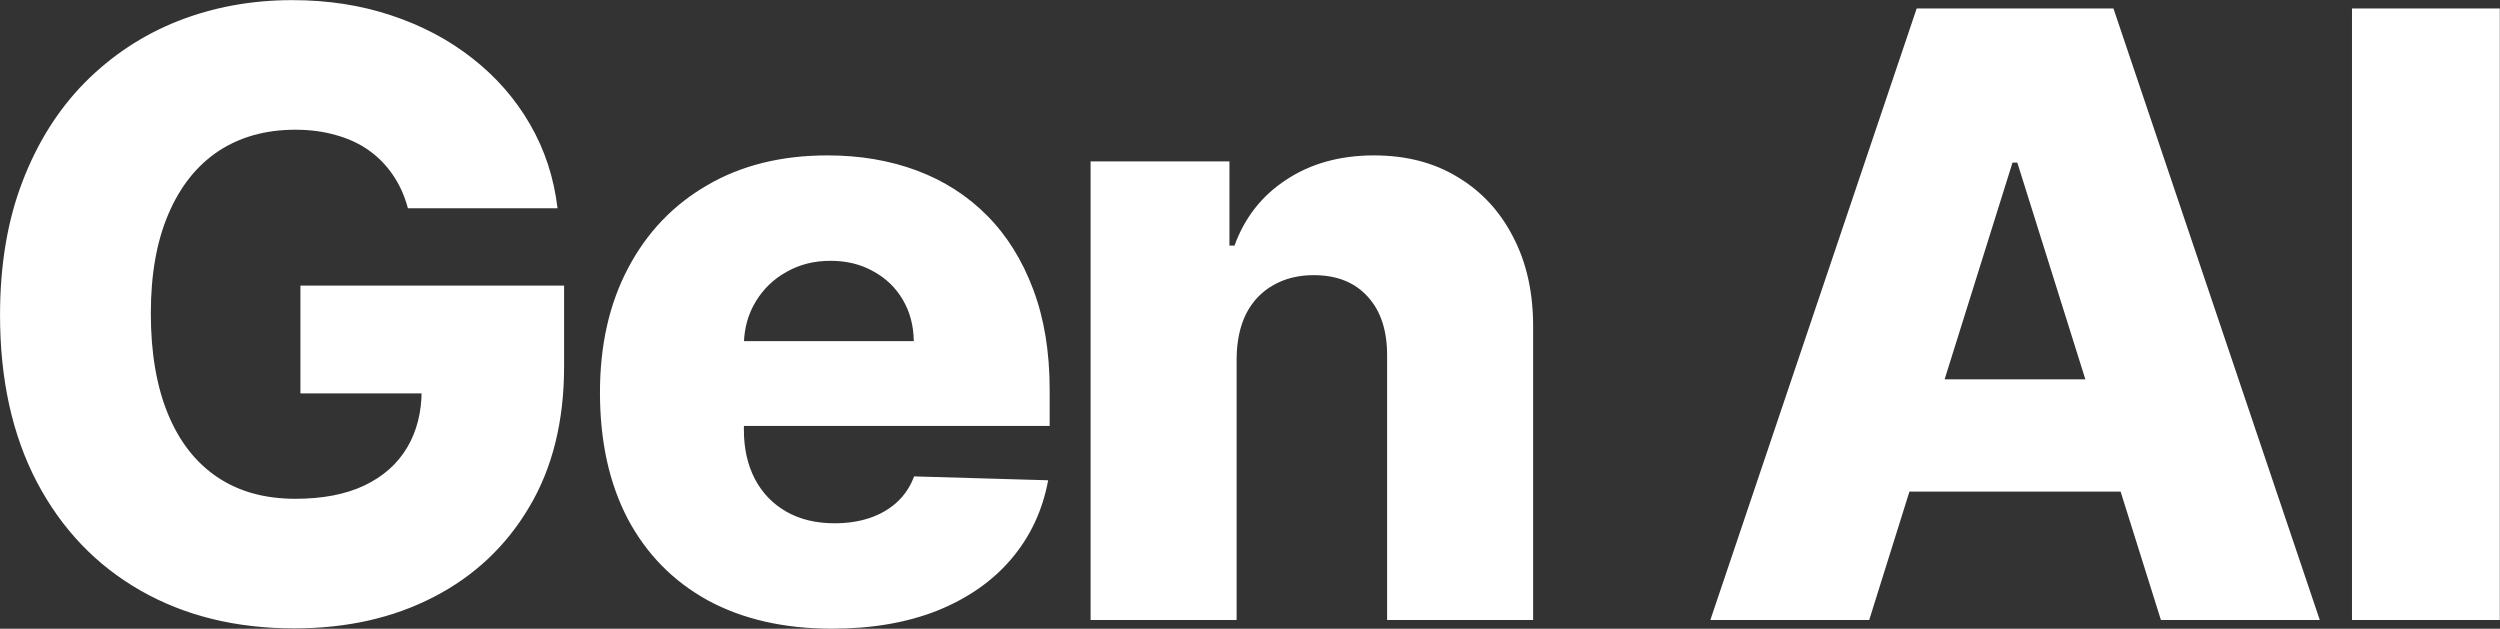 <svg width="8298" height="2087" viewBox="0 0 8298 2087" fill="none" xmlns="http://www.w3.org/2000/svg">
<rect x="0" y="0" width="8298" height="2087" fill="#333333" stroke="none"/>
<path d="M1353.98 691.243C1342.75 649.615 1326.23 612.944 1304.43 581.228C1282.62 548.851 1255.86 521.43 1224.15 498.965C1192.43 476.499 1156.09 459.65 1115.12 448.418C1074.16 436.524 1029.23 430.577 980.332 430.577C881.88 430.577 796.644 454.364 724.622 501.938C653.261 549.512 598.089 618.891 559.105 710.074C520.12 800.596 500.628 910.611 500.628 1040.12C500.628 1170.28 519.46 1281.29 557.122 1373.13C594.785 1464.98 649.297 1535.02 720.658 1583.25C792.018 1631.49 878.576 1655.6 980.332 1655.6C1070.19 1655.6 1146.18 1641.07 1208.29 1612C1271.06 1582.26 1318.63 1540.3 1351.01 1486.12C1383.39 1431.94 1399.58 1368.18 1399.58 1294.84L1490.76 1305.74H997.181V947.943H1872.34V1216.54C1872.34 1398.24 1833.69 1553.85 1756.38 1683.36C1679.73 1812.86 1574.01 1912.31 1439.22 1981.68C1305.09 2051.06 1150.8 2085.75 976.367 2085.75C782.768 2085.75 612.625 2043.79 465.939 1959.88C319.253 1875.96 204.944 1756.37 123.011 1601.09C41.078 1445.16 0.112 1260.15 0.112 1046.06C0.112 879.556 24.89 731.879 74.446 603.033C124.002 473.526 193.05 363.842 281.59 273.98C370.791 184.118 473.868 116.061 590.821 69.809C708.434 23.556 834.967 0.43 970.42 0.43C1088.03 0.43 1197.39 17.279 1298.48 50.978C1400.24 84.676 1490.1 132.25 1568.07 193.699C1646.7 255.149 1710.46 328.161 1759.35 412.737C1808.25 497.313 1838.64 590.148 1850.54 691.243H1353.98ZM2761.49 2086.74C2602.25 2086.74 2464.81 2055.36 2349.18 1992.59C2234.21 1929.15 2145.67 1838.96 2083.56 1722.01C2022.11 1604.4 1991.39 1464.65 1991.39 1302.76C1991.39 1145.51 2022.44 1008.07 2084.55 890.458C2146.66 772.184 2234.21 680.34 2347.2 614.926C2460.19 548.851 2593.33 515.814 2746.62 515.814C2854.98 515.814 2954.1 532.663 3043.96 566.361C3133.82 600.059 3211.46 649.946 3276.87 716.021C3342.28 782.095 3393.16 863.698 3429.5 960.828C3465.84 1057.3 3484.02 1167.97 3484.02 1292.85V1413.77H2160.87V1132.29H3033.05C3032.39 1080.75 3020.17 1034.83 2996.38 994.526C2972.6 954.22 2939.89 922.835 2898.26 900.369C2857.3 877.243 2810.05 865.68 2756.53 865.68C2702.35 865.68 2653.79 877.904 2610.84 902.352C2567.89 926.138 2533.86 958.846 2508.75 1000.47C2483.64 1041.44 2470.43 1088.02 2469.11 1140.22V1426.66C2469.11 1488.77 2481.33 1543.28 2505.78 1590.19C2530.23 1636.44 2564.91 1672.45 2609.85 1698.22C2654.78 1723.99 2708.3 1736.88 2770.41 1736.88C2813.36 1736.88 2852.34 1730.93 2887.36 1719.04C2922.38 1707.14 2952.44 1689.63 2977.55 1666.51C3002.66 1643.38 3021.49 1614.97 3034.05 1581.27L3479.06 1594.15C3460.56 1693.93 3419.92 1780.82 3357.15 1854.82C3295.04 1928.16 3213.44 1985.32 3112.34 2026.28C3011.25 2066.59 2894.3 2086.74 2761.49 2086.74ZM4104.57 1189.78V2058H3619.91V535.636H4080.78V815.133H4097.63C4131.33 721.967 4188.81 648.955 4270.08 596.095C4351.36 542.574 4448.16 515.814 4560.48 515.814C4667.52 515.814 4760.36 539.931 4838.99 588.166C4918.28 635.74 4979.73 702.475 5023.34 788.372C5067.61 873.609 5089.41 973.382 5088.75 1087.69V2058H4604.09V1182.84C4604.75 1098.26 4583.28 1032.19 4539.67 984.615C4496.72 937.041 4436.92 913.254 4360.28 913.254C4309.4 913.254 4264.47 924.487 4225.48 946.952C4187.16 968.757 4157.43 1000.14 4136.28 1041.11C4115.8 1082.08 4105.23 1131.63 4104.57 1189.78ZM6204.23 2058H5676.95L6361.82 28.182H7014.97L7699.83 2058H7172.56L6695.83 539.601H6679.97L6204.23 2058ZM6133.86 1259.16H7235.99V1631.82H6133.86V1259.16ZM8297.34 28.182V2058H7806.73V28.182H8297.34Z" fill="white"/>
</svg>
